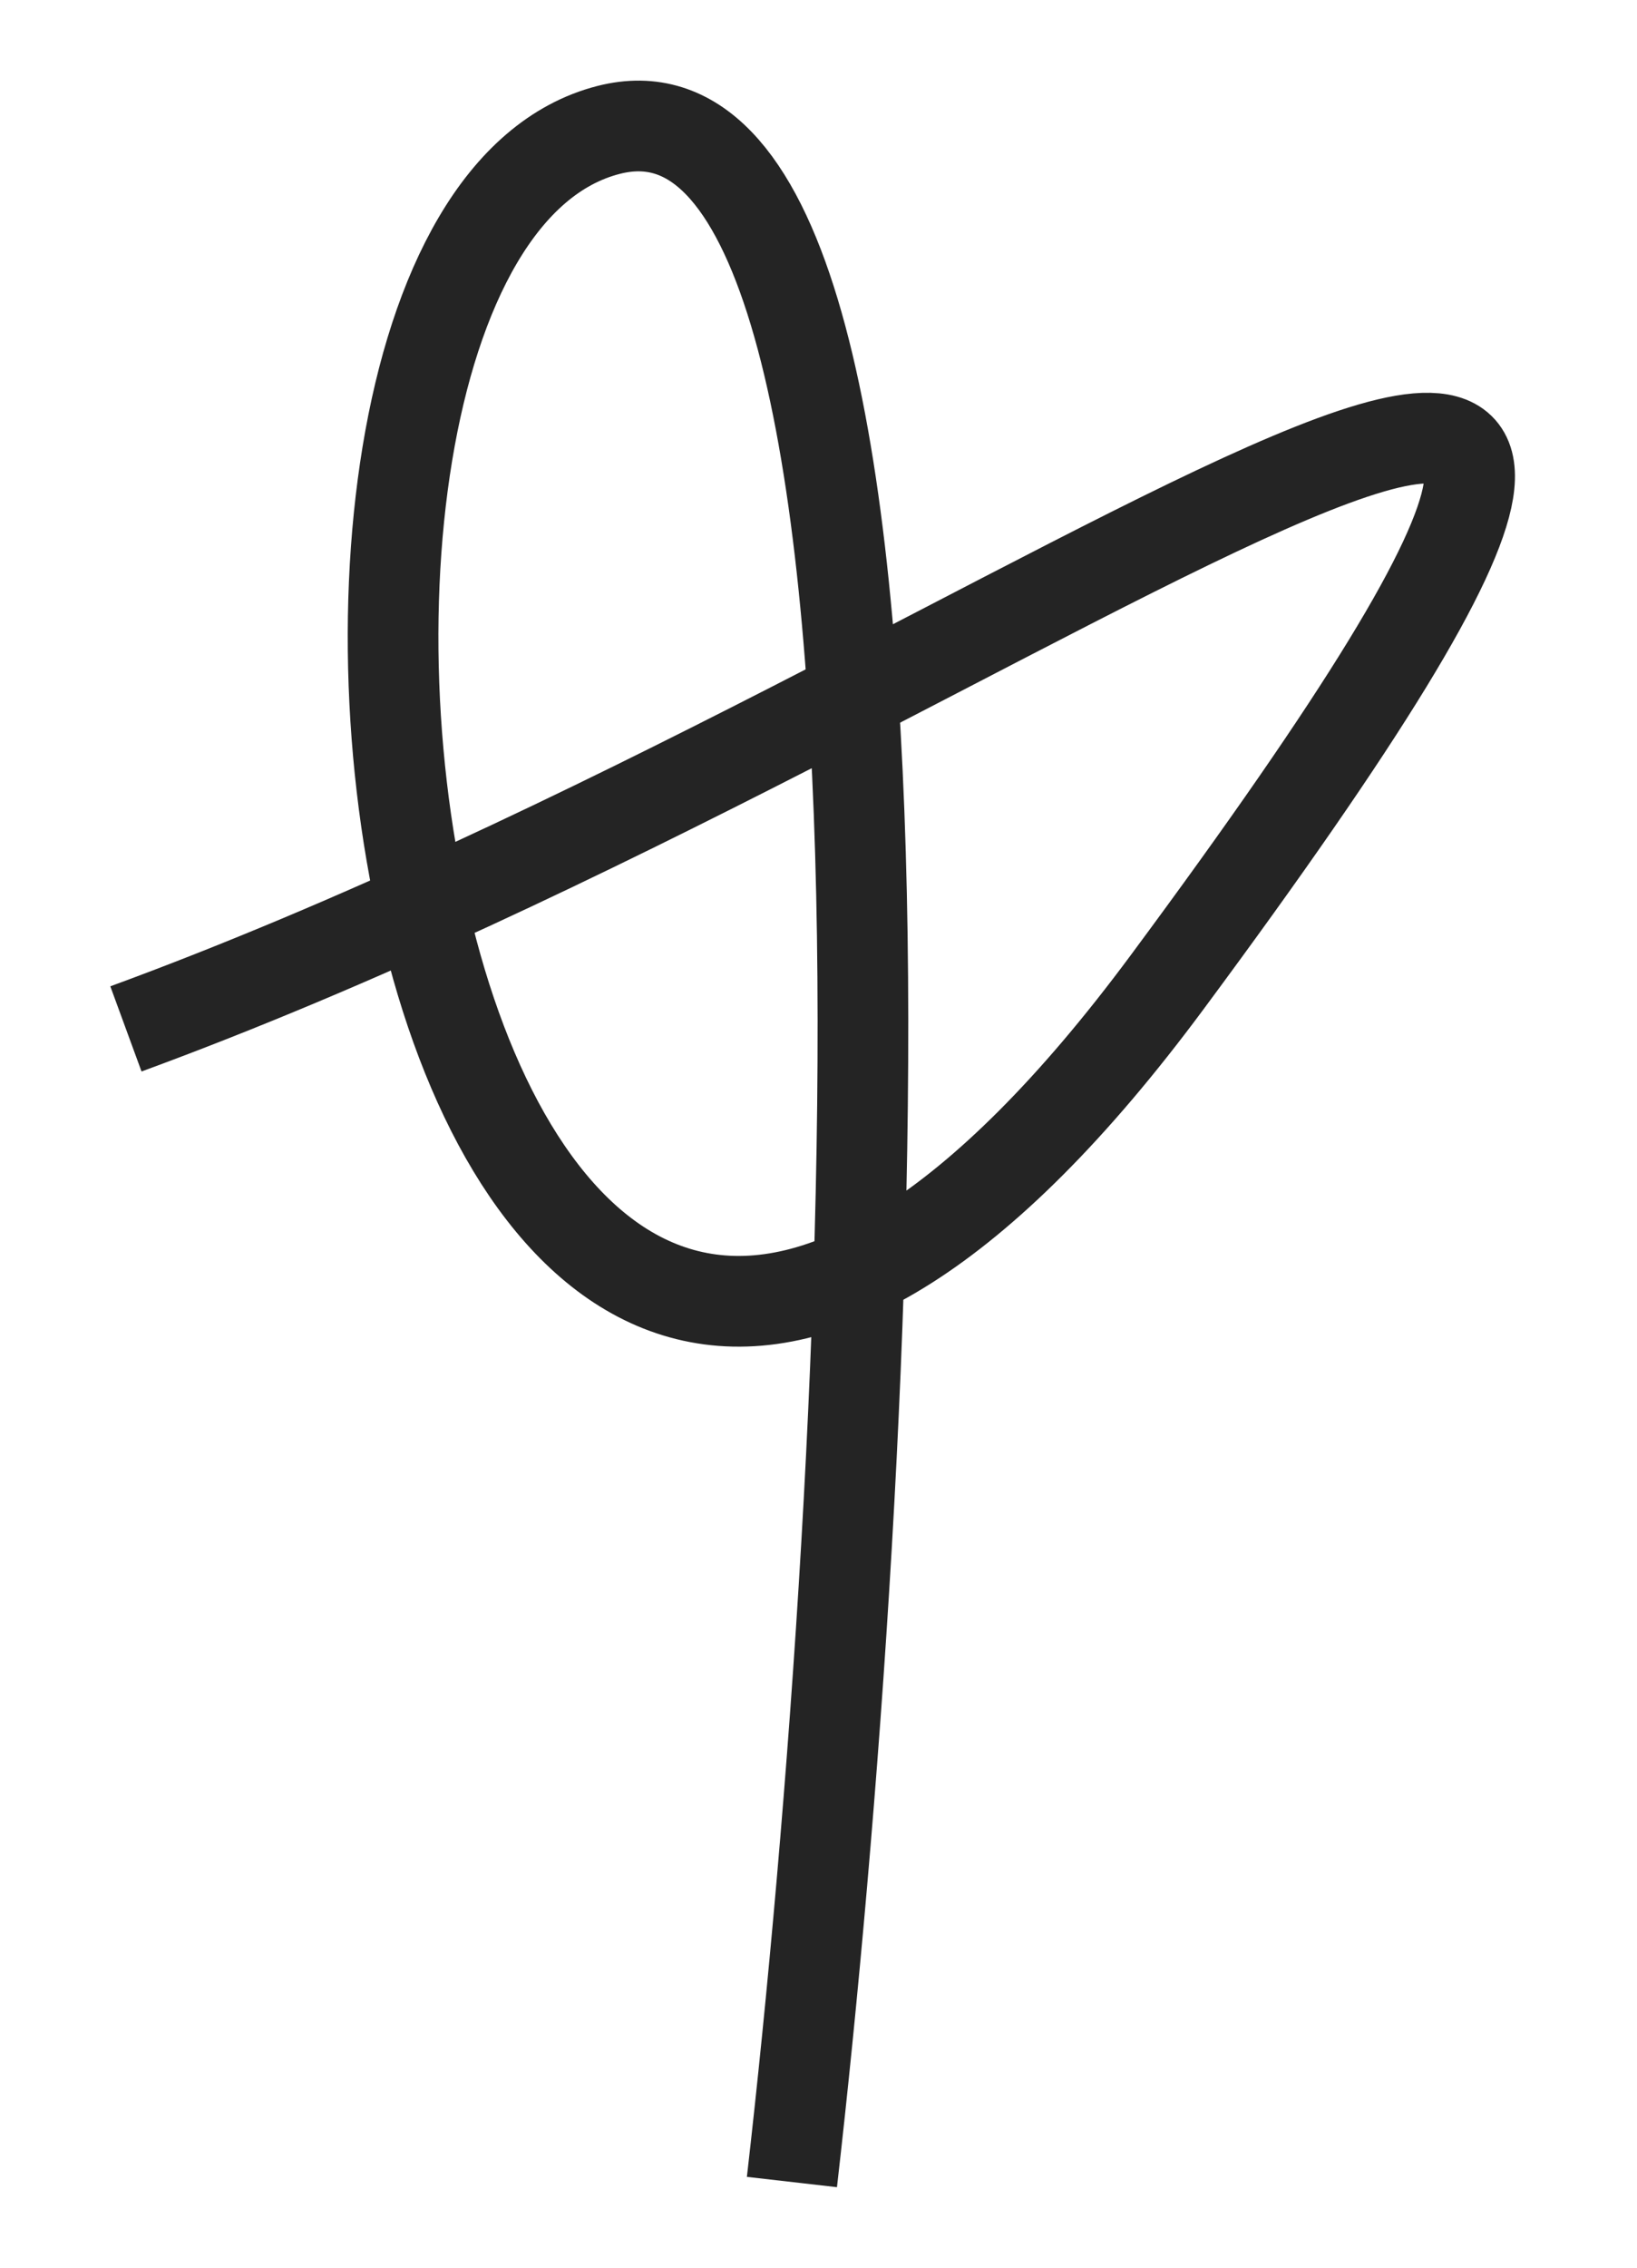 <?xml version="1.0" encoding="UTF-8"?> <svg xmlns="http://www.w3.org/2000/svg" width="13" height="18" viewBox="0 0 13 18" fill="none"> <path d="M1 8.167C8.351 5.472 15.55 -0.68 9.269 7.796C3.23 15.945 1.414 1.903 4.834 1.031C7.57 0.333 6.944 11.6 6.289 17.32" stroke="#242424" stroke-width="0.72" stroke-linejoin="round"></path> </svg> 